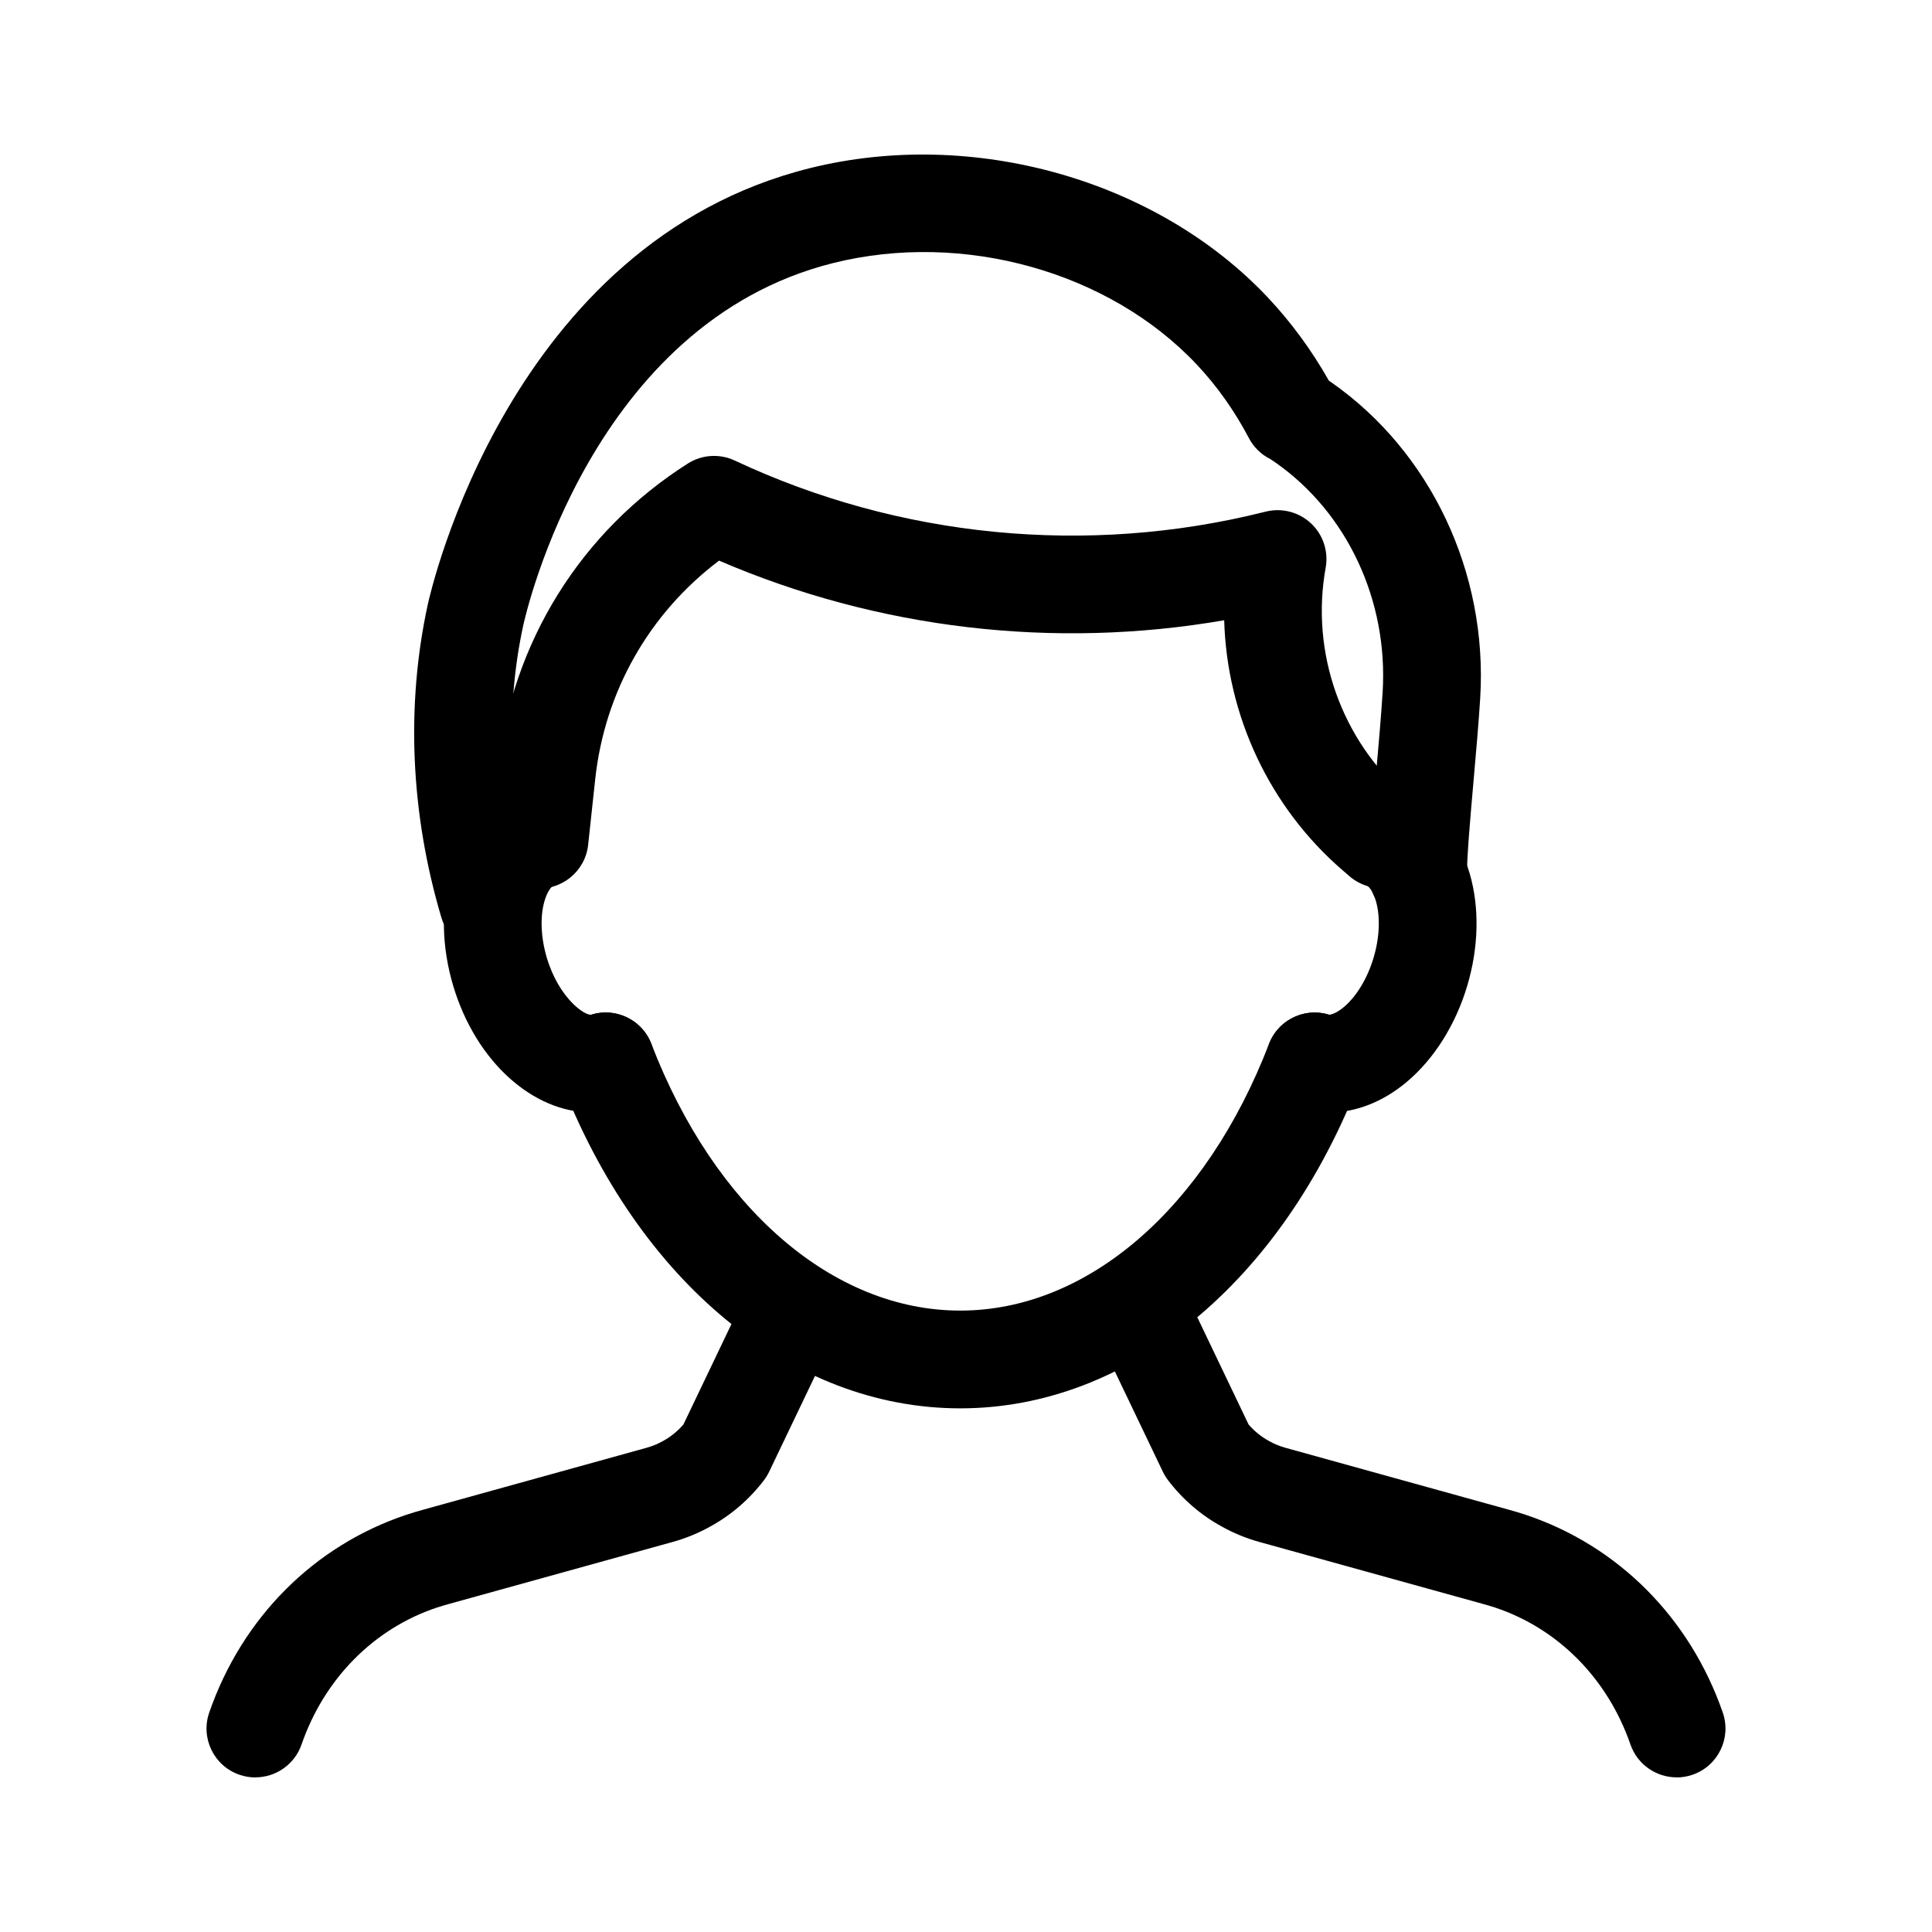 <?xml version="1.0" encoding="UTF-8"?><svg id="Livello_1" xmlns="http://www.w3.org/2000/svg" viewBox="0 0 500 500"><path d="m66.1,460c-1.38,0-2.77-.23-4.15-.7-6.6-2.29-10.09-9.49-7.8-16.1,8.51-24.53,27.1-43.18,51-51.17,1.56-.51,2.98-.94,4.44-1.34l57.8-16.02c1.43-.4,2.78-.95,4.11-1.69,2.08-1.13,3.89-2.6,5.37-4.33l15.51-32.43c3.02-6.3,10.57-8.96,16.87-5.95,6.3,3.01,8.97,10.57,5.95,16.87l-16.14,33.73c-.37.77-.81,1.5-1.33,2.18-3.75,4.96-8.61,9.14-14.06,12.09-2.94,1.64-6.19,2.97-9.53,3.9l-57.87,16.04c-1.13.31-2.16.62-3.22.96-16.3,5.45-29.1,18.37-35.01,35.43-1.81,5.23-6.71,8.51-11.95,8.51Z"/><path d="m433.9,460c1.38,0,2.77-.23,4.15-.7,6.6-2.29,10.09-9.49,7.8-16.1-8.51-24.53-27.1-43.18-51-51.17-1.56-.51-2.98-.94-4.44-1.34l-57.8-16.02c-1.43-.4-2.78-.95-4.11-1.69-2.08-1.13-3.89-2.6-5.37-4.33l-15.51-32.43c-3.02-6.3-10.57-8.96-16.87-5.95-6.3,3.01-8.97,10.57-5.95,16.87l16.14,33.73c.37.77.81,1.5,1.33,2.18,3.75,4.96,8.61,9.14,14.06,12.09,2.94,1.64,6.19,2.97,9.53,3.9l57.87,16.04c1.13.31,2.16.62,3.22.96,16.3,5.45,29.1,18.37,35.01,35.43,1.81,5.23,6.71,8.51,11.95,8.51Z"/><path d="m248.51,364.48c-43.63,0-83.31-32.66-103.55-85.25-2.51-6.52.74-13.84,7.26-16.35,6.52-2.51,13.84.74,16.35,7.26,16.39,42.58,47.02,69.04,79.94,69.04s63.53-26.45,79.91-69.03c2.51-6.52,9.82-9.77,16.35-7.26,6.52,2.51,9.77,9.83,7.26,16.34-20.23,52.58-59.89,85.25-103.52,85.25Z"/><path d="m153.02,287.89c-15,0-29.8-13.01-35.71-32.69-3-10-3.24-20.36-.66-29.17,3.1-10.59,10.09-18.22,19.2-20.96,6.69-2.01,13.74,1.79,15.75,8.48,2.01,6.69-1.79,13.74-8.48,15.75-.31.09-1.41,1.18-2.19,3.83-1.2,4.11-.98,9.5.6,14.79,3.17,10.55,10.01,15.14,11.59,14.66,6.69-2.02,13.74,1.79,15.75,8.47,2.01,6.69-1.79,13.74-8.48,15.75-2.44.73-4.92,1.09-7.38,1.09Z"/><path d="m343.97,287.89c-2.49,0-4.96-.35-7.37-1.08-6.69-2.01-10.48-9.06-8.47-15.75,2.01-6.69,9.05-10.49,15.75-8.47.31.09,1.83-.2,3.94-1.99,3.27-2.77,6.05-7.38,7.64-12.67,1.59-5.29,1.81-10.68.61-14.79-.78-2.65-1.88-3.74-2.19-3.83-1.76-.53-3.35-1.42-4.7-2.6l-1.63-1.41c-19.04-16.39-30.04-40.13-30.73-64.78-44.03,7.62-89.63,2.28-130.72-15.43-18.04,13.59-29.62,33.87-32.06,56.58l-1.83,16.97c-.75,6.95-6.99,11.96-13.93,11.22-6.95-.75-11.97-6.99-11.22-13.93l1.83-16.97c3.52-32.62,21.42-61.42,49.12-79,3.65-2.32,8.23-2.61,12.15-.77,42.63,20.02,91.26,24.75,136.95,13.33l.4-.1c4.17-1.06,8.6.07,11.75,3,3.15,2.93,4.59,7.27,3.82,11.51-3.97,21.96,4.06,44.64,20.97,59.21.01.01.03.03.04.04,7.66,3.37,13.5,10.46,16.26,19.87,2.58,8.82,2.34,19.18-.66,29.17-3,9.99-8.51,18.77-15.53,24.7-6.19,5.24-13.26,7.99-20.19,7.99Z"/><path d="m126.37,246.57c-5.45,0-10.48-3.55-12.12-9.04-8-26.87-9.23-54.88-3.56-81,.83-3.81,21.18-93.69,98.94-113.02,42.15-10.47,89.77,2.98,118.49,33.48,6.04,6.43,11.34,13.65,15.79,21.52.21.14.43.29.65.45,25.74,17.99,40.49,49.28,38.52,81.64-.38,6.21-1.05,13.77-1.69,21.08-.86,9.77-1.75,19.88-1.75,24.67,0,6.99-5.66,12.65-12.65,12.65s-12.65-5.66-12.65-12.65c0-5.9.9-16.1,1.85-26.89.63-7.15,1.28-14.53,1.64-20.4,1.44-23.64-9.19-46.39-27.75-59.36-.53-.37-.97-.67-1.32-.89-2.37-1.18-4.32-3.08-5.55-5.44-3.71-7.05-8.25-13.47-13.51-19.05-22.65-24.05-60.42-34.61-93.97-26.27-62.65,15.57-79.63,90.65-80.32,93.84-4.77,21.96-3.71,45.61,3.08,68.4,1.99,6.69-1.82,13.74-8.51,15.73-1.2.36-2.42.53-3.62.53Zm202.53-127.68c.12.06.22.11.31.15-.1-.05-.21-.09-.31-.15Z"/></svg>